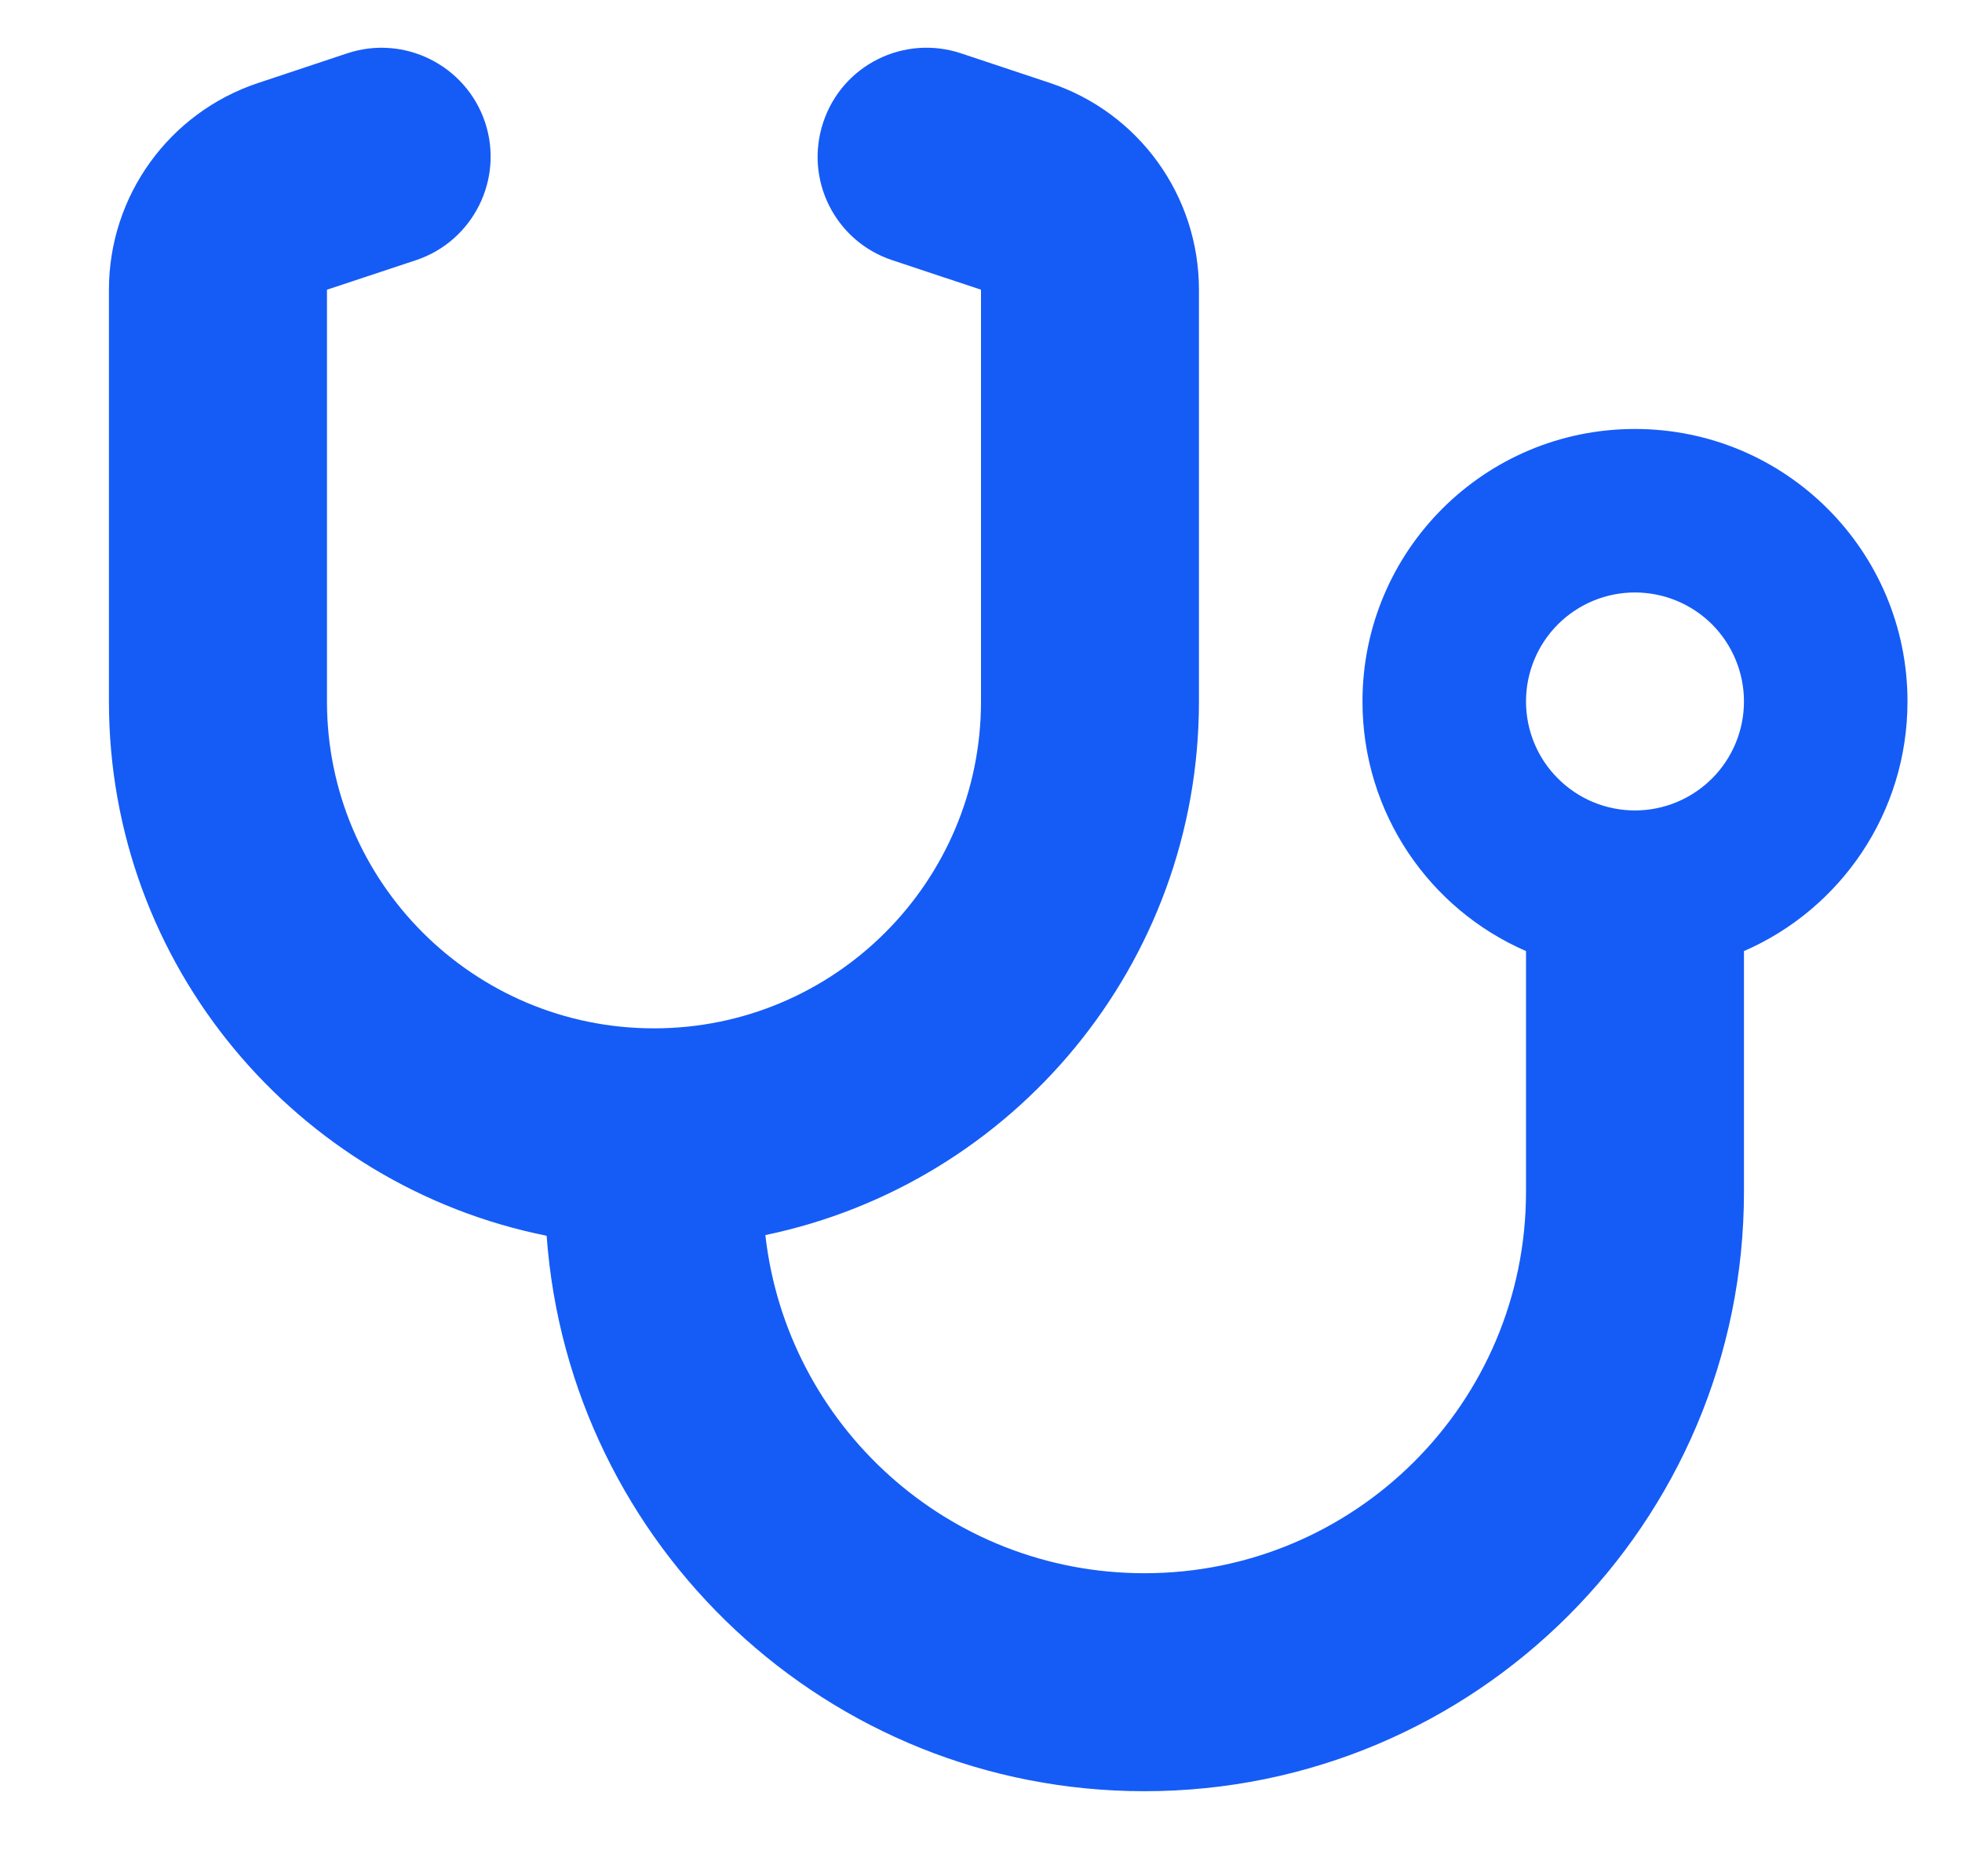 <?xml version="1.0" encoding="UTF-8"?>
<svg xmlns="http://www.w3.org/2000/svg" width="23" height="22" viewBox="0 0 23 22" fill="none">
  <g clip-path="url(#clip0_282_417)">
    <path d="M5.686 1.433C5.909 2.103 5.546 2.826 4.879 3.05L3.833 3.397V8.225C3.833 10.341 5.55 12.058 7.666 12.058C9.783 12.058 11.5 10.341 11.5 8.225V3.397L10.457 3.05C9.787 2.826 9.427 2.103 9.651 1.433C9.874 0.762 10.597 0.402 11.268 0.626L12.31 0.973C13.352 1.321 14.055 2.295 14.055 3.397V8.225C14.055 11.307 11.875 13.879 8.972 14.482C9.224 16.714 11.116 18.447 13.416 18.447C15.888 18.447 17.889 16.446 17.889 13.975V11.152C16.758 10.661 15.972 9.534 15.972 8.225C15.972 6.46 17.401 5.03 19.166 5.03C20.931 5.03 22.361 6.46 22.361 8.225C22.361 9.534 21.574 10.661 20.444 11.152V13.975C20.444 17.856 17.297 21.003 13.416 21.003C9.707 21.003 6.672 18.131 6.408 14.49C3.482 13.903 1.277 11.323 1.277 8.225V3.397C1.277 2.299 1.98 1.321 3.026 0.973L4.068 0.626C4.739 0.402 5.462 0.766 5.686 1.433ZM19.166 9.503C19.505 9.503 19.83 9.368 20.07 9.128C20.309 8.889 20.444 8.564 20.444 8.225C20.444 7.886 20.309 7.561 20.07 7.321C19.83 7.082 19.505 6.947 19.166 6.947C18.827 6.947 18.502 7.082 18.263 7.321C18.023 7.561 17.889 7.886 17.889 8.225C17.889 8.564 18.023 8.889 18.263 9.128C18.502 9.368 18.827 9.503 19.166 9.503Z" fill="#155CF6"></path>
  </g>
  <defs>
    <clipPath id="clip0_282_417">
      <rect width="23" height="20.444" fill="white" transform="translate(0 0.558)"></rect>
    </clipPath>
  </defs>
</svg>
